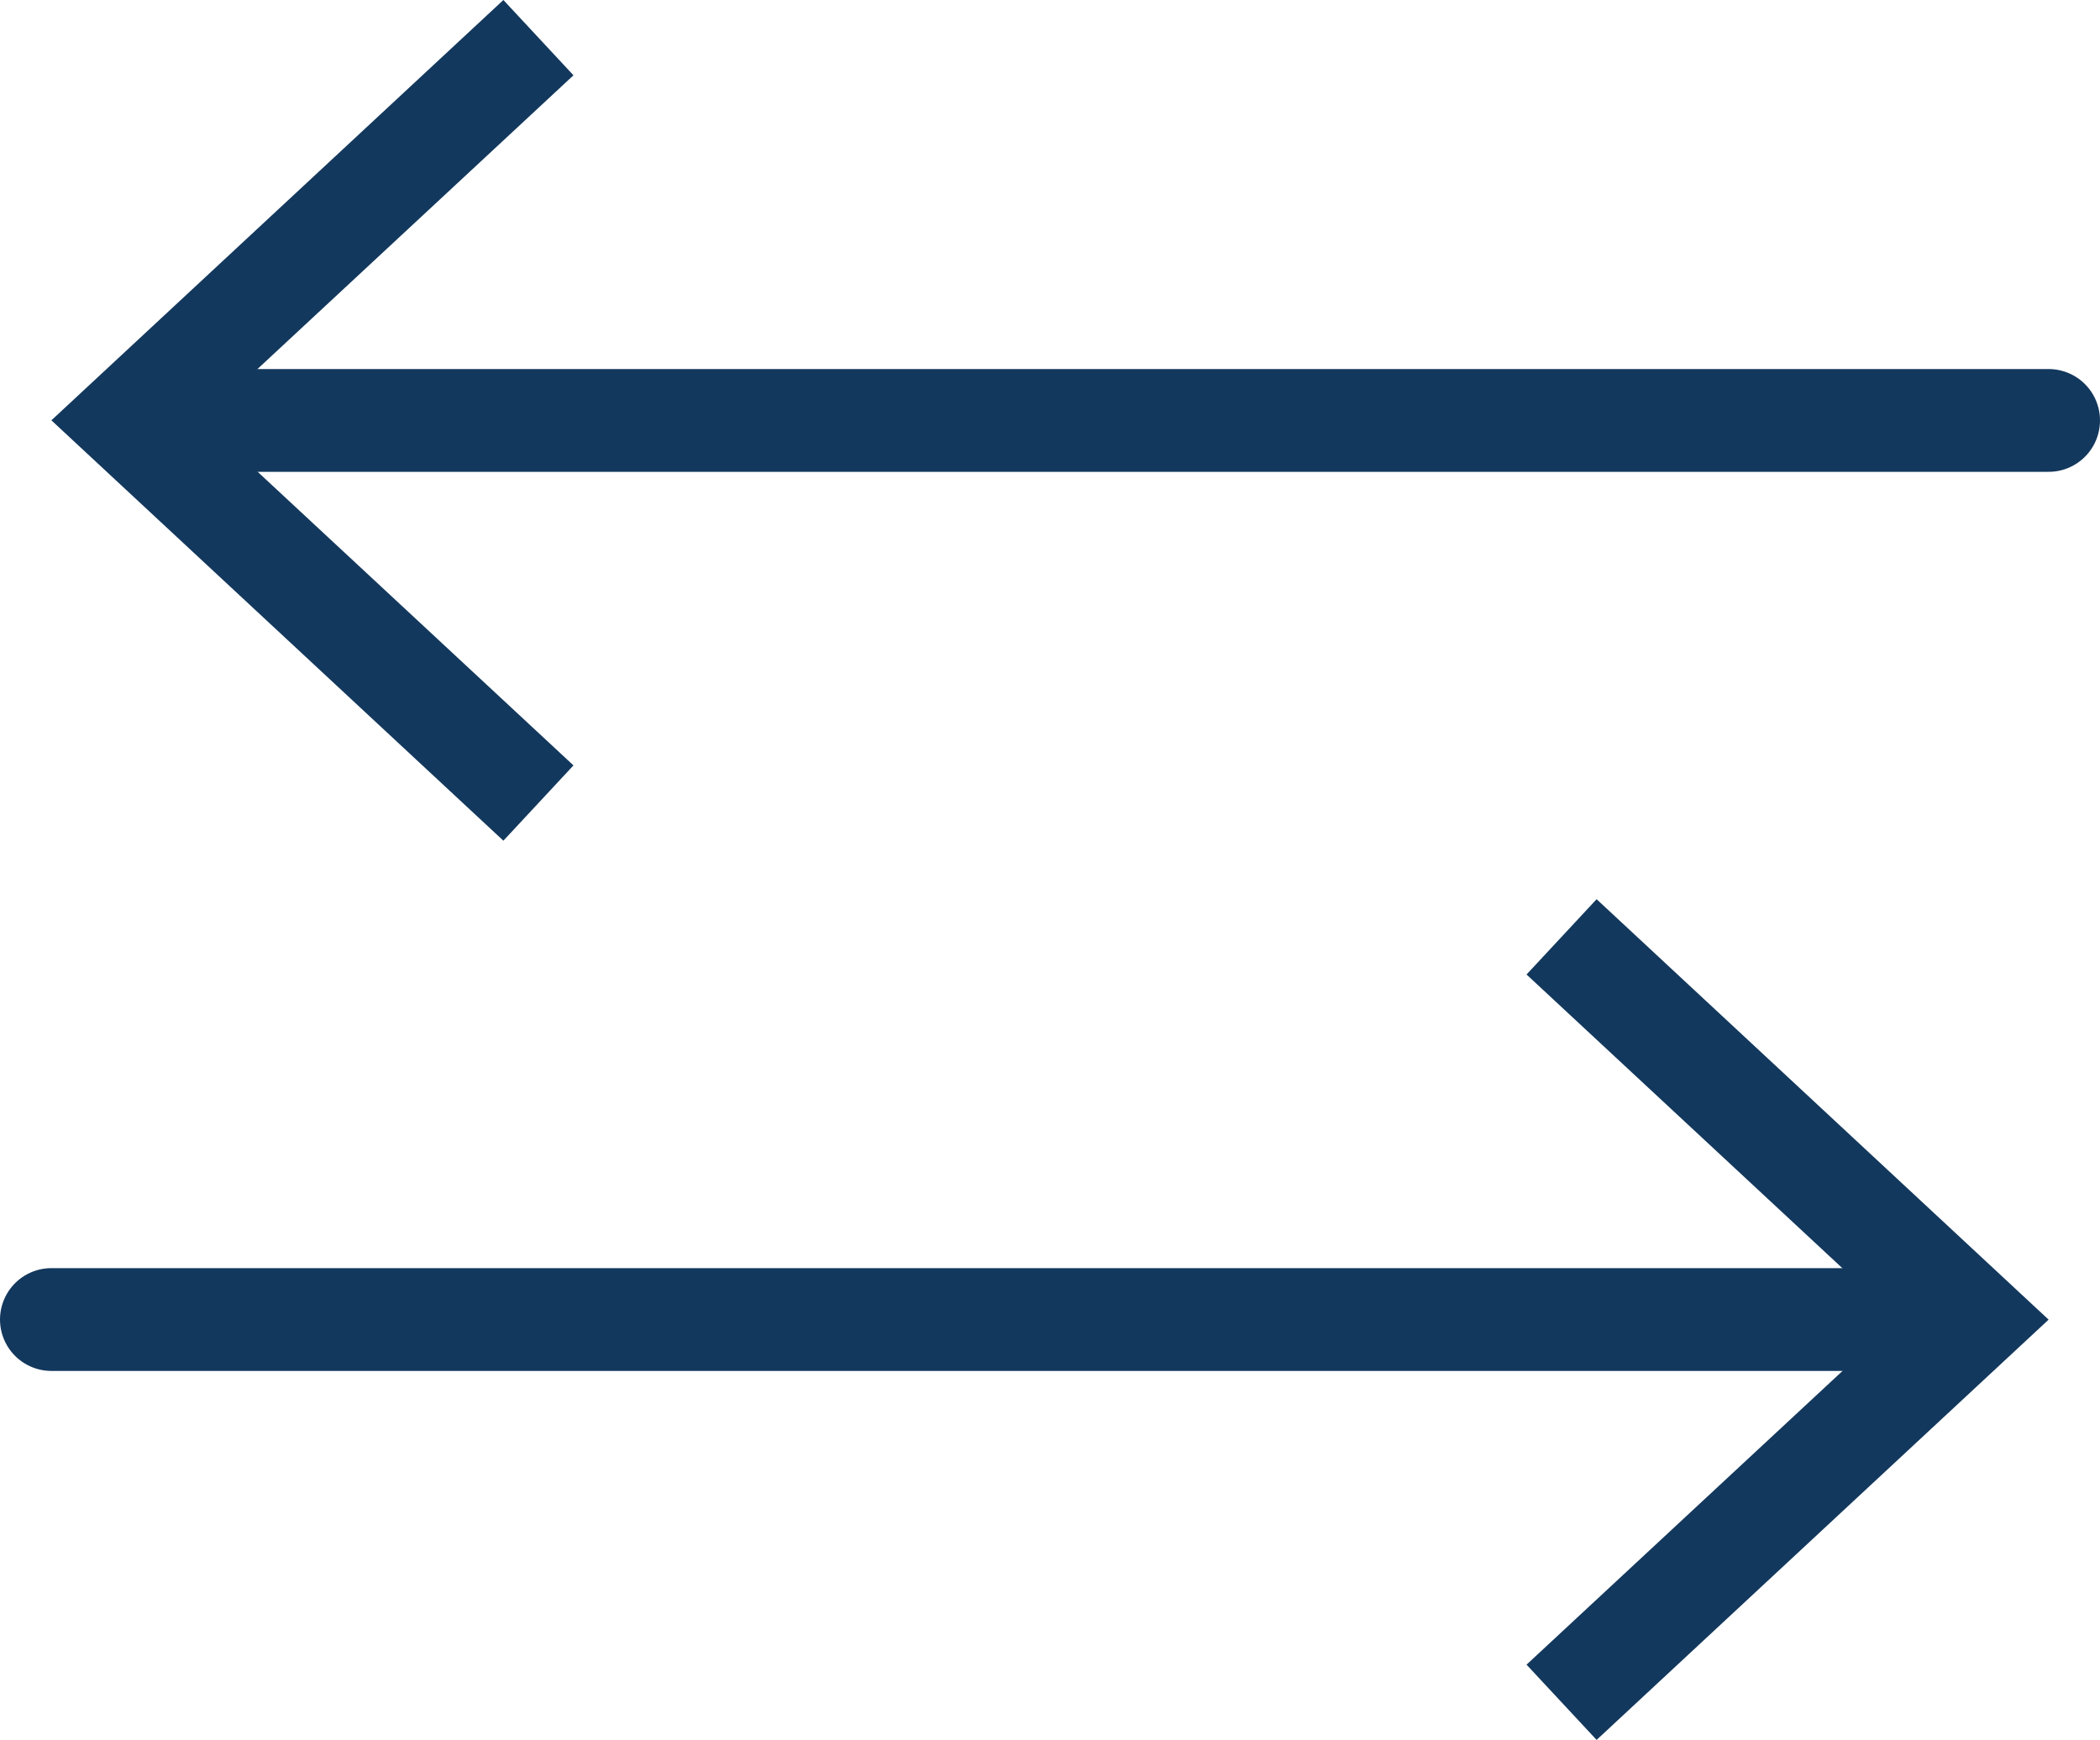 <svg id="Camada_2" data-name="Camada 2" xmlns="http://www.w3.org/2000/svg" viewBox="0 0 387.43 320.93">
  <defs>
    <style>
      .cls-1 {
        fill: none;
        stroke: #13385d;
        stroke-linecap: round;
        stroke-linejoin: round;
        stroke-width: 18.96px;
      }

      .cls-2 {
        fill: #13385d;
      }
    </style>
  </defs>
  <g id="Camada_1-2" data-name="Camada 1">
    <g>
      <g>
        <line class="cls-1" x1="377.95" y1="77.55" x2="30.04" y2="77.55"></line>
        <polygon class="cls-2" points="92.87 0 105.8 13.89 37.32 77.53 105.8 141.18 92.87 155.07 9.48 77.53 92.87 0"></polygon>
      </g>
      <g>
        <line class="cls-1" x1="9.48" y1="243.39" x2="357.38" y2="243.39"></line>
        <polygon class="cls-2" points="294.56 320.93 281.63 307.05 350.11 243.41 281.63 179.75 294.56 165.86 377.95 243.41 294.56 320.93"></polygon>
      </g>
    </g>
  </g>
</svg>
